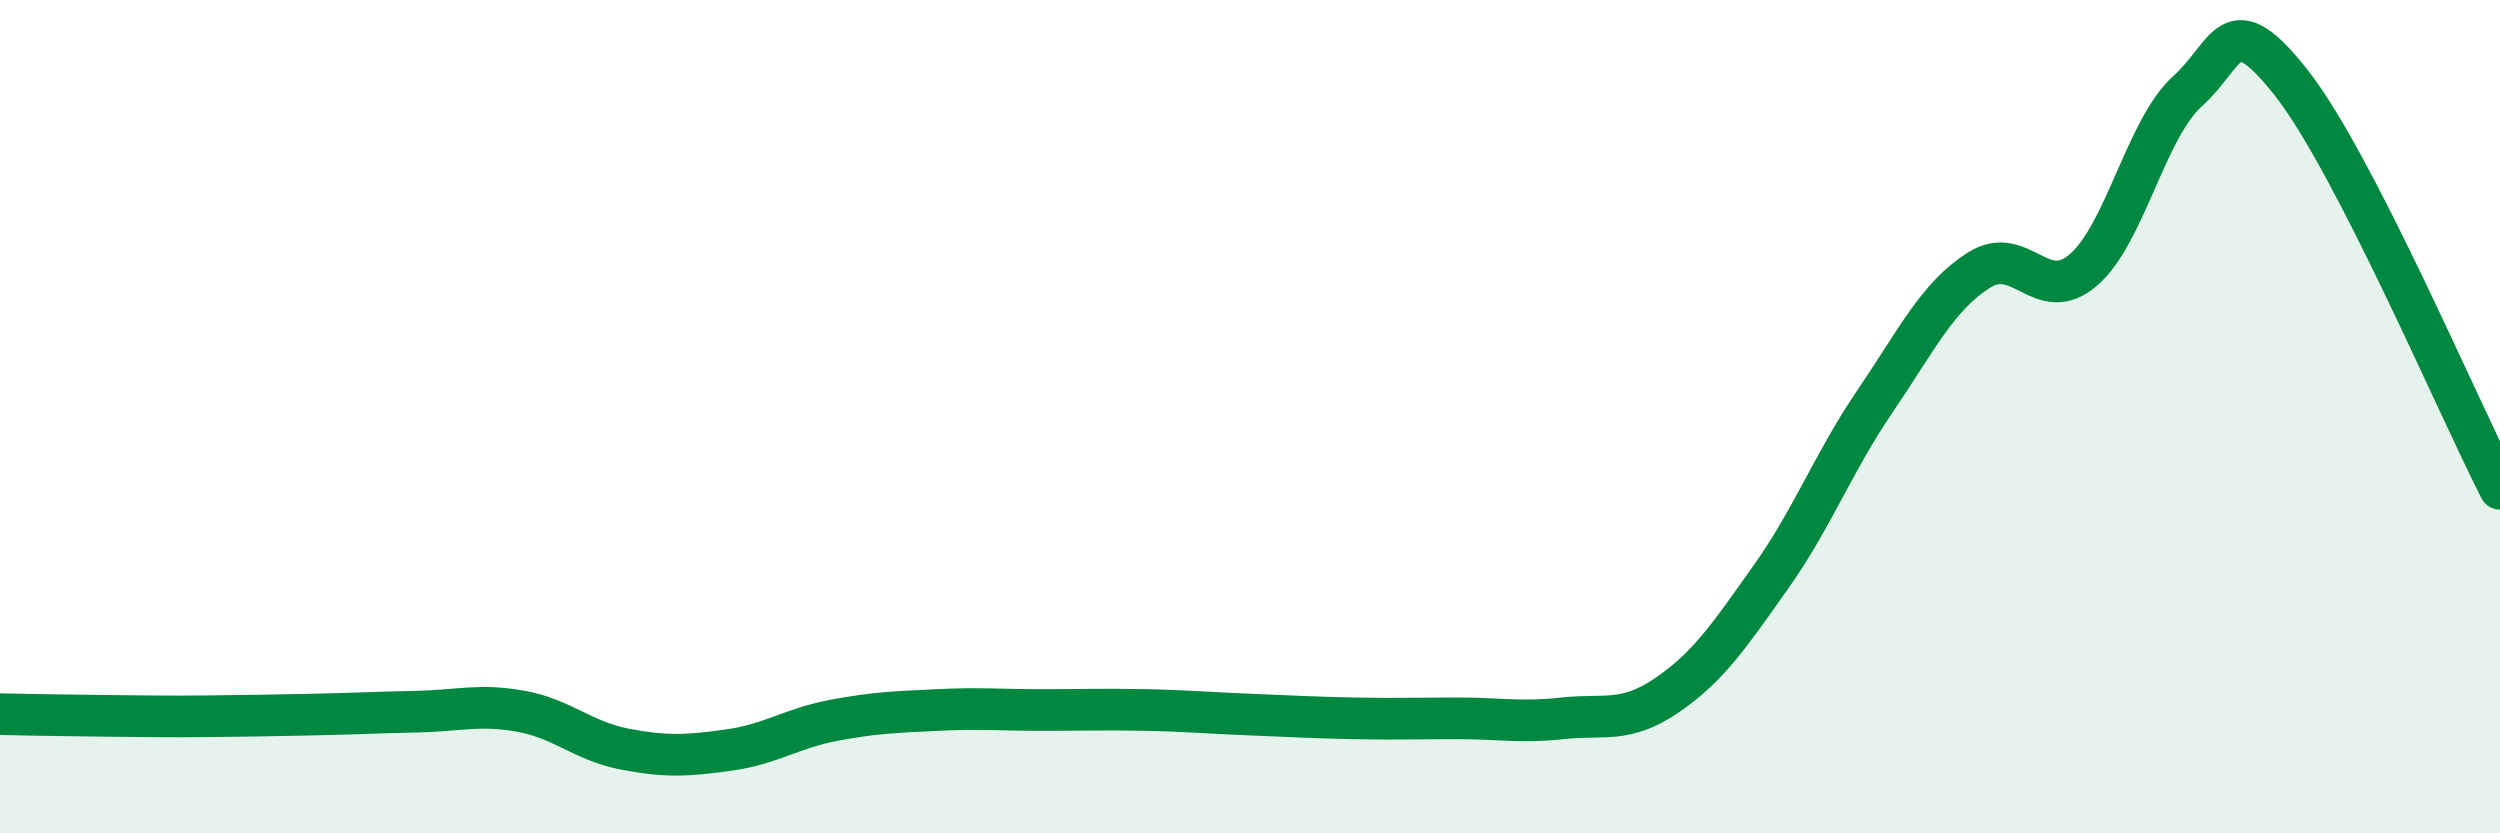 
    <svg width="60" height="20" viewBox="0 0 60 20" xmlns="http://www.w3.org/2000/svg">
      <path
        d="M 0,17.14 C 0.5,17.15 1.5,17.17 2.5,17.18 C 3.5,17.19 4,17.2 5,17.19 C 6,17.18 6.5,17.17 7.5,17.15 C 8.5,17.13 9,17.1 10,17.08 C 11,17.06 11.5,16.89 12.5,17.07 C 13.5,17.25 14,17.79 15,17.98 C 16,18.17 16.5,18.14 17.5,18 C 18.5,17.86 19,17.48 20,17.29 C 21,17.1 21.5,17.09 22.5,17.04 C 23.5,16.99 24,17.04 25,17.04 C 26,17.04 26.5,17.02 27.5,17.04 C 28.5,17.06 29,17.11 30,17.15 C 31,17.19 31.5,17.22 32.5,17.24 C 33.5,17.26 34,17.24 35,17.24 C 36,17.24 36.5,17.35 37.5,17.24 C 38.5,17.13 39,17.37 40,16.69 C 41,16.01 41.5,15.26 42.5,13.85 C 43.5,12.44 44,11.1 45,9.63 C 46,8.16 46.5,7.11 47.5,6.48 C 48.5,5.85 49,7.34 50,6.48 C 51,5.62 51.5,3.09 52.5,2.19 C 53.5,1.29 53.5,0.09 55,2 C 56.5,3.91 59,9.78 60,11.73L60 20L0 20Z"
        fill="#008740"
        opacity="0.1"
        stroke-linecap="round"
        stroke-linejoin="round"
      />
      <path
        d="M 0,17.14 C 0.5,17.15 1.5,17.17 2.5,17.18 C 3.5,17.19 4,17.2 5,17.19 C 6,17.18 6.5,17.17 7.5,17.15 C 8.5,17.13 9,17.1 10,17.08 C 11,17.06 11.5,16.89 12.5,17.07 C 13.5,17.25 14,17.79 15,17.98 C 16,18.17 16.5,18.14 17.5,18 C 18.5,17.86 19,17.48 20,17.29 C 21,17.1 21.5,17.09 22.5,17.04 C 23.5,16.99 24,17.04 25,17.04 C 26,17.04 26.5,17.02 27.5,17.04 C 28.5,17.06 29,17.11 30,17.15 C 31,17.19 31.5,17.22 32.5,17.24 C 33.5,17.26 34,17.24 35,17.24 C 36,17.24 36.5,17.35 37.5,17.24 C 38.5,17.13 39,17.37 40,16.69 C 41,16.01 41.5,15.26 42.5,13.85 C 43.5,12.44 44,11.1 45,9.63 C 46,8.16 46.5,7.11 47.5,6.48 C 48.5,5.85 49,7.34 50,6.48 C 51,5.62 51.5,3.09 52.5,2.19 C 53.5,1.29 53.5,0.09 55,2 C 56.5,3.91 59,9.78 60,11.73"
        stroke="#008740"
        stroke-width="1"
        fill="none"
        stroke-linecap="round"
        stroke-linejoin="round"
      />
    </svg>
  